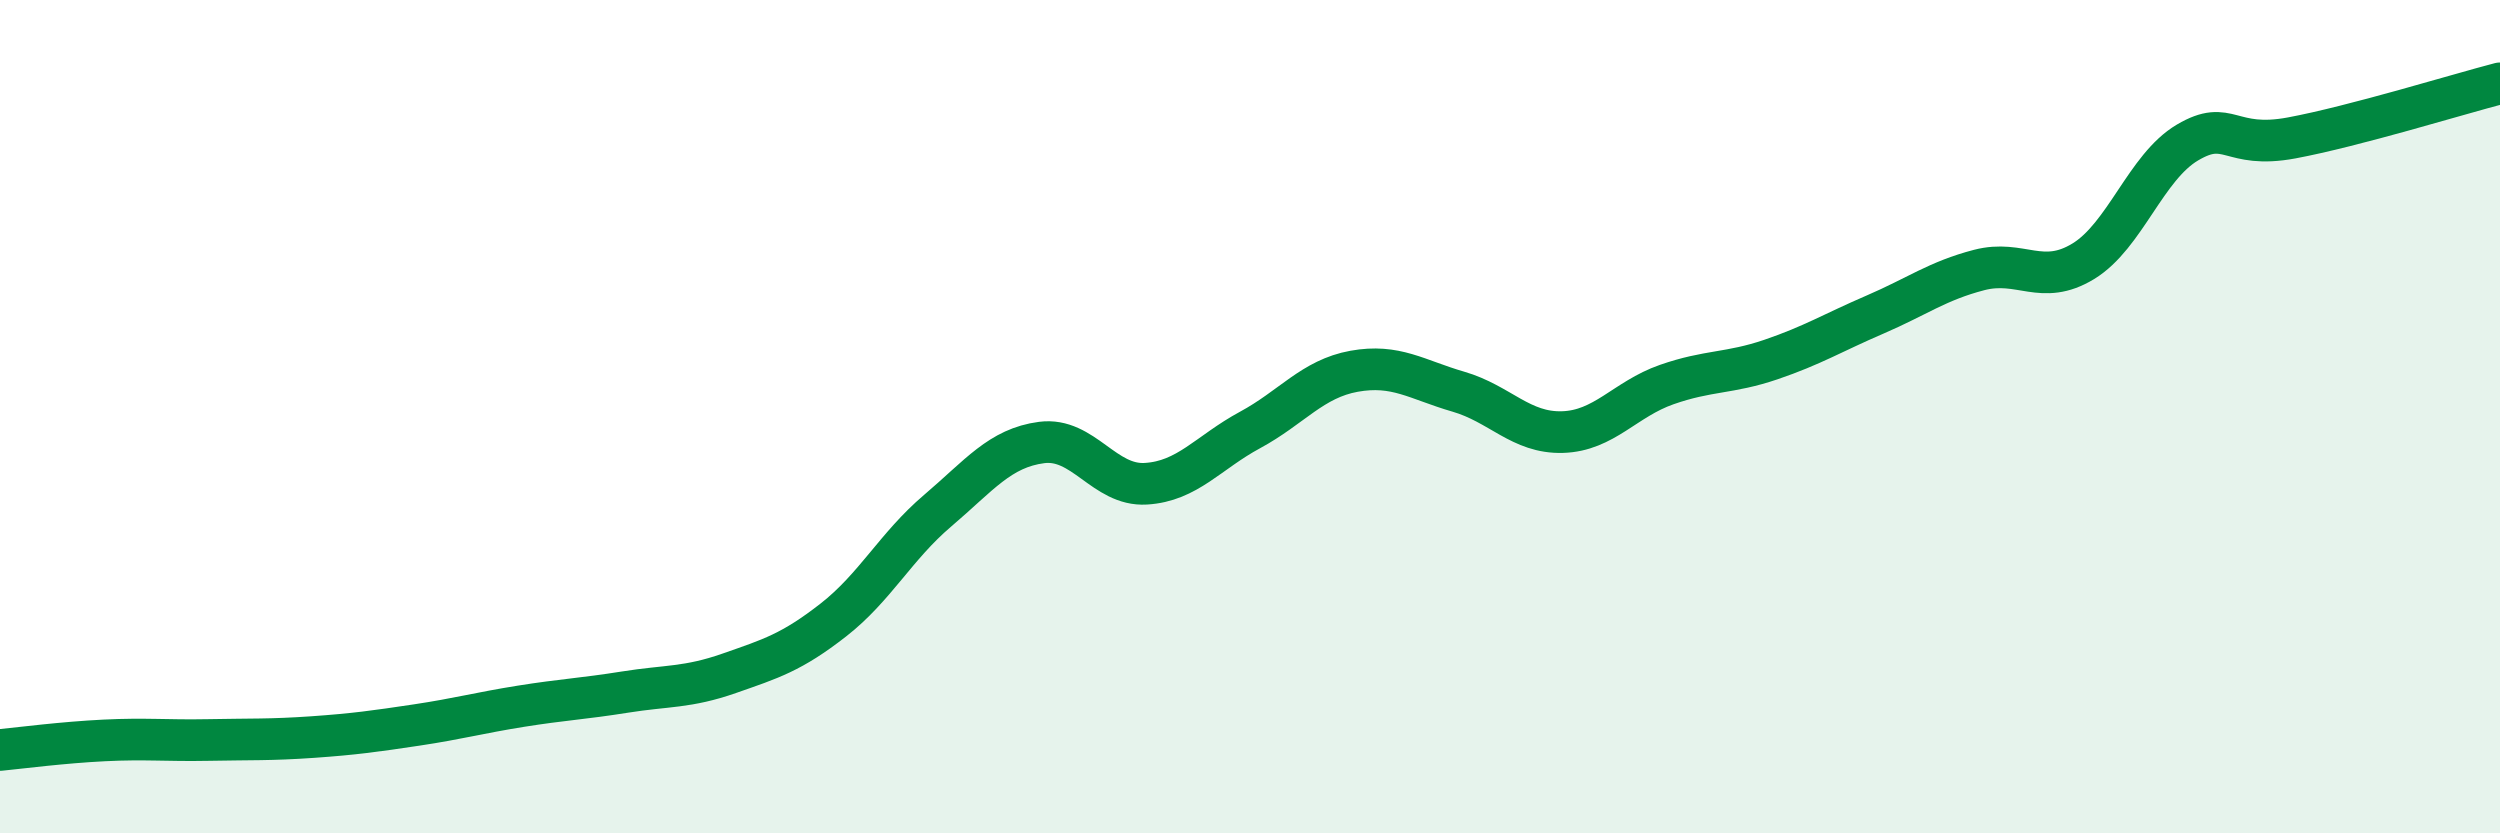 
    <svg width="60" height="20" viewBox="0 0 60 20" xmlns="http://www.w3.org/2000/svg">
      <path
        d="M 0,18 C 0.5,17.95 1.5,17.82 2.5,17.77 C 3.5,17.72 4,17.78 5,17.76 C 6,17.74 6.5,17.76 7.5,17.69 C 8.5,17.62 9,17.55 10,17.4 C 11,17.25 11.5,17.11 12.5,16.95 C 13.5,16.79 14,16.77 15,16.61 C 16,16.45 16.5,16.51 17.5,16.16 C 18.5,15.81 19,15.66 20,14.88 C 21,14.1 21.5,13.11 22.5,12.26 C 23.5,11.41 24,10.75 25,10.62 C 26,10.49 26.5,11.67 27.5,11.61 C 28.5,11.55 29,10.86 30,10.32 C 31,9.78 31.5,9.09 32.5,8.91 C 33.5,8.73 34,9.11 35,9.4 C 36,9.69 36.5,10.4 37.5,10.37 C 38.5,10.34 39,9.58 40,9.23 C 41,8.88 41.5,8.97 42.5,8.63 C 43.5,8.29 44,7.98 45,7.55 C 46,7.12 46.5,6.74 47.5,6.48 C 48.5,6.22 49,6.88 50,6.27 C 51,5.66 51.5,4.01 52.5,3.42 C 53.5,2.83 53.5,3.59 55,3.31 C 56.5,3.03 59,2.26 60,2L60 20L0 20Z"
        fill="#008740"
        opacity="0.1"
        stroke-linecap="round"
        stroke-linejoin="round"
      />
      <path
        d="M 0,18 C 0.5,17.95 1.5,17.82 2.5,17.77 C 3.5,17.72 4,17.78 5,17.76 C 6,17.74 6.5,17.76 7.5,17.69 C 8.5,17.62 9,17.55 10,17.4 C 11,17.25 11.5,17.11 12.5,16.95 C 13.5,16.79 14,16.77 15,16.61 C 16,16.45 16.5,16.51 17.5,16.16 C 18.5,15.81 19,15.66 20,14.88 C 21,14.1 21.5,13.11 22.5,12.26 C 23.5,11.41 24,10.75 25,10.62 C 26,10.49 26.5,11.67 27.5,11.61 C 28.5,11.55 29,10.86 30,10.32 C 31,9.78 31.5,9.09 32.5,8.91 C 33.5,8.73 34,9.11 35,9.4 C 36,9.69 36.5,10.4 37.5,10.37 C 38.5,10.34 39,9.58 40,9.23 C 41,8.88 41.5,8.97 42.5,8.63 C 43.5,8.29 44,7.98 45,7.55 C 46,7.12 46.5,6.74 47.5,6.48 C 48.5,6.22 49,6.88 50,6.27 C 51,5.66 51.5,4.01 52.5,3.42 C 53.5,2.83 53.5,3.59 55,3.31 C 56.5,3.03 59,2.26 60,2"
        stroke="#008740"
        stroke-width="1"
        fill="none"
        stroke-linecap="round"
        stroke-linejoin="round"
      />
    </svg>
  